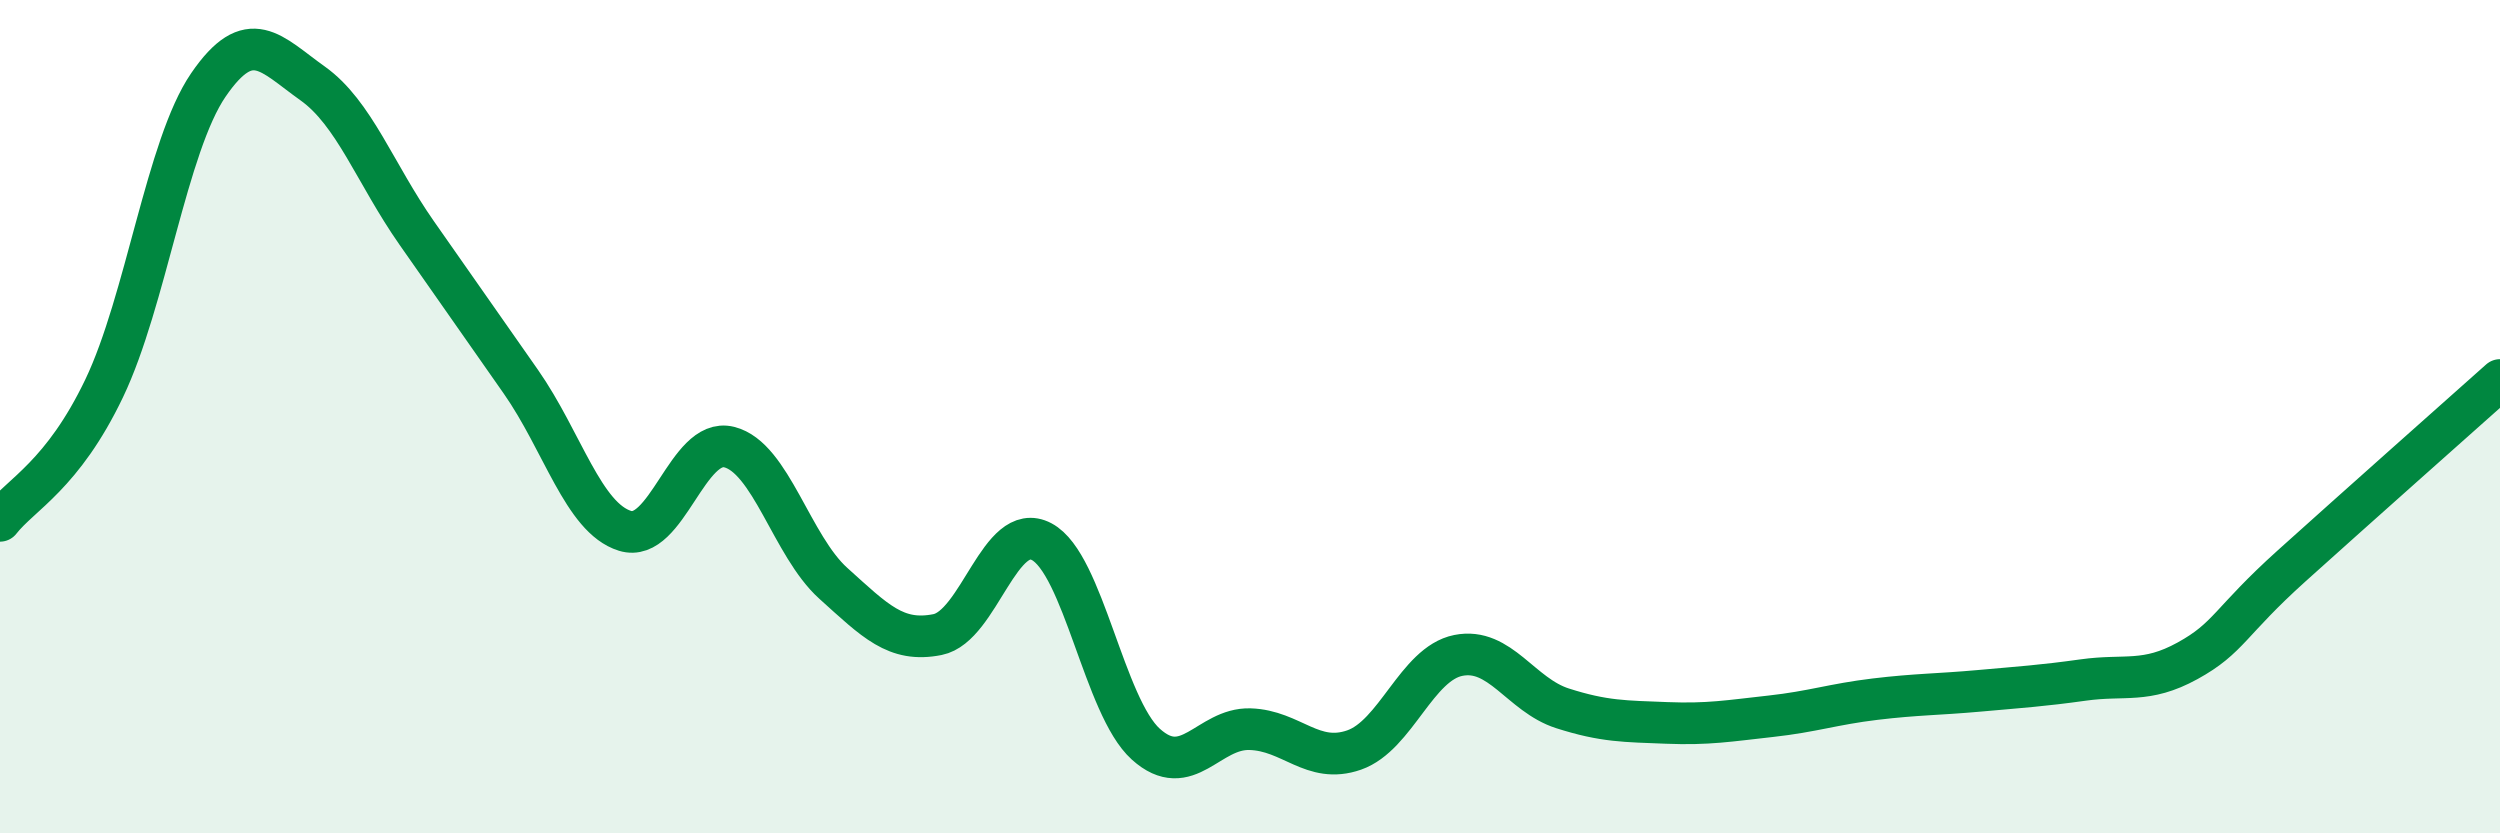 
    <svg width="60" height="20" viewBox="0 0 60 20" xmlns="http://www.w3.org/2000/svg">
      <path
        d="M 0,12.5 C 0.5,11.86 1.5,11.41 2.5,9.32 C 3.5,7.23 4,3.5 5,2.04 C 6,0.58 6.5,1.29 7.5,2 C 8.5,2.71 9,4.16 10,5.59 C 11,7.02 11.5,7.73 12.5,9.16 C 13.5,10.59 14,12.43 15,12.74 C 16,13.05 16.5,10.48 17.5,10.73 C 18.5,10.98 19,13.1 20,14 C 21,14.9 21.5,15.43 22.5,15.23 C 23.5,15.03 24,12.47 25,13 C 26,13.53 26.5,16.96 27.5,17.86 C 28.5,18.76 29,17.47 30,17.5 C 31,17.53 31.5,18.35 32.5,18 C 33.5,17.65 34,15.93 35,15.73 C 36,15.53 36.5,16.68 37.5,17 C 38.5,17.32 39,17.31 40,17.35 C 41,17.39 41.5,17.3 42.5,17.19 C 43.5,17.08 44,16.9 45,16.78 C 46,16.66 46.5,16.67 47.5,16.58 C 48.5,16.49 49,16.46 50,16.32 C 51,16.18 51.5,16.41 52.5,15.86 C 53.5,15.31 53.5,14.93 55,13.58 C 56.5,12.23 59,10.01 60,9.12L60 20L0 20Z"
        fill="#008740"
        opacity="0.1"
        stroke-linecap="round"
        stroke-linejoin="round"
      />
      <path
        d="M 0,12.5 C 0.5,11.86 1.5,11.41 2.5,9.32 C 3.5,7.23 4,3.5 5,2.04 C 6,0.58 6.5,1.29 7.5,2 C 8.5,2.71 9,4.16 10,5.59 C 11,7.02 11.5,7.73 12.5,9.16 C 13.5,10.59 14,12.43 15,12.74 C 16,13.05 16.5,10.48 17.5,10.73 C 18.5,10.98 19,13.1 20,14 C 21,14.9 21.5,15.43 22.5,15.23 C 23.5,15.03 24,12.47 25,13 C 26,13.53 26.5,16.96 27.5,17.86 C 28.5,18.76 29,17.47 30,17.5 C 31,17.53 31.5,18.35 32.5,18 C 33.5,17.65 34,15.93 35,15.73 C 36,15.53 36.5,16.68 37.5,17 C 38.5,17.32 39,17.31 40,17.35 C 41,17.39 41.5,17.3 42.5,17.19 C 43.5,17.08 44,16.9 45,16.78 C 46,16.66 46.5,16.67 47.5,16.58 C 48.5,16.49 49,16.46 50,16.32 C 51,16.18 51.5,16.41 52.5,15.86 C 53.5,15.31 53.5,14.93 55,13.58 C 56.5,12.23 59,10.01 60,9.12"
        stroke="#008740"
        stroke-width="1"
        fill="none"
        stroke-linecap="round"
        stroke-linejoin="round"
      />
    </svg>
  